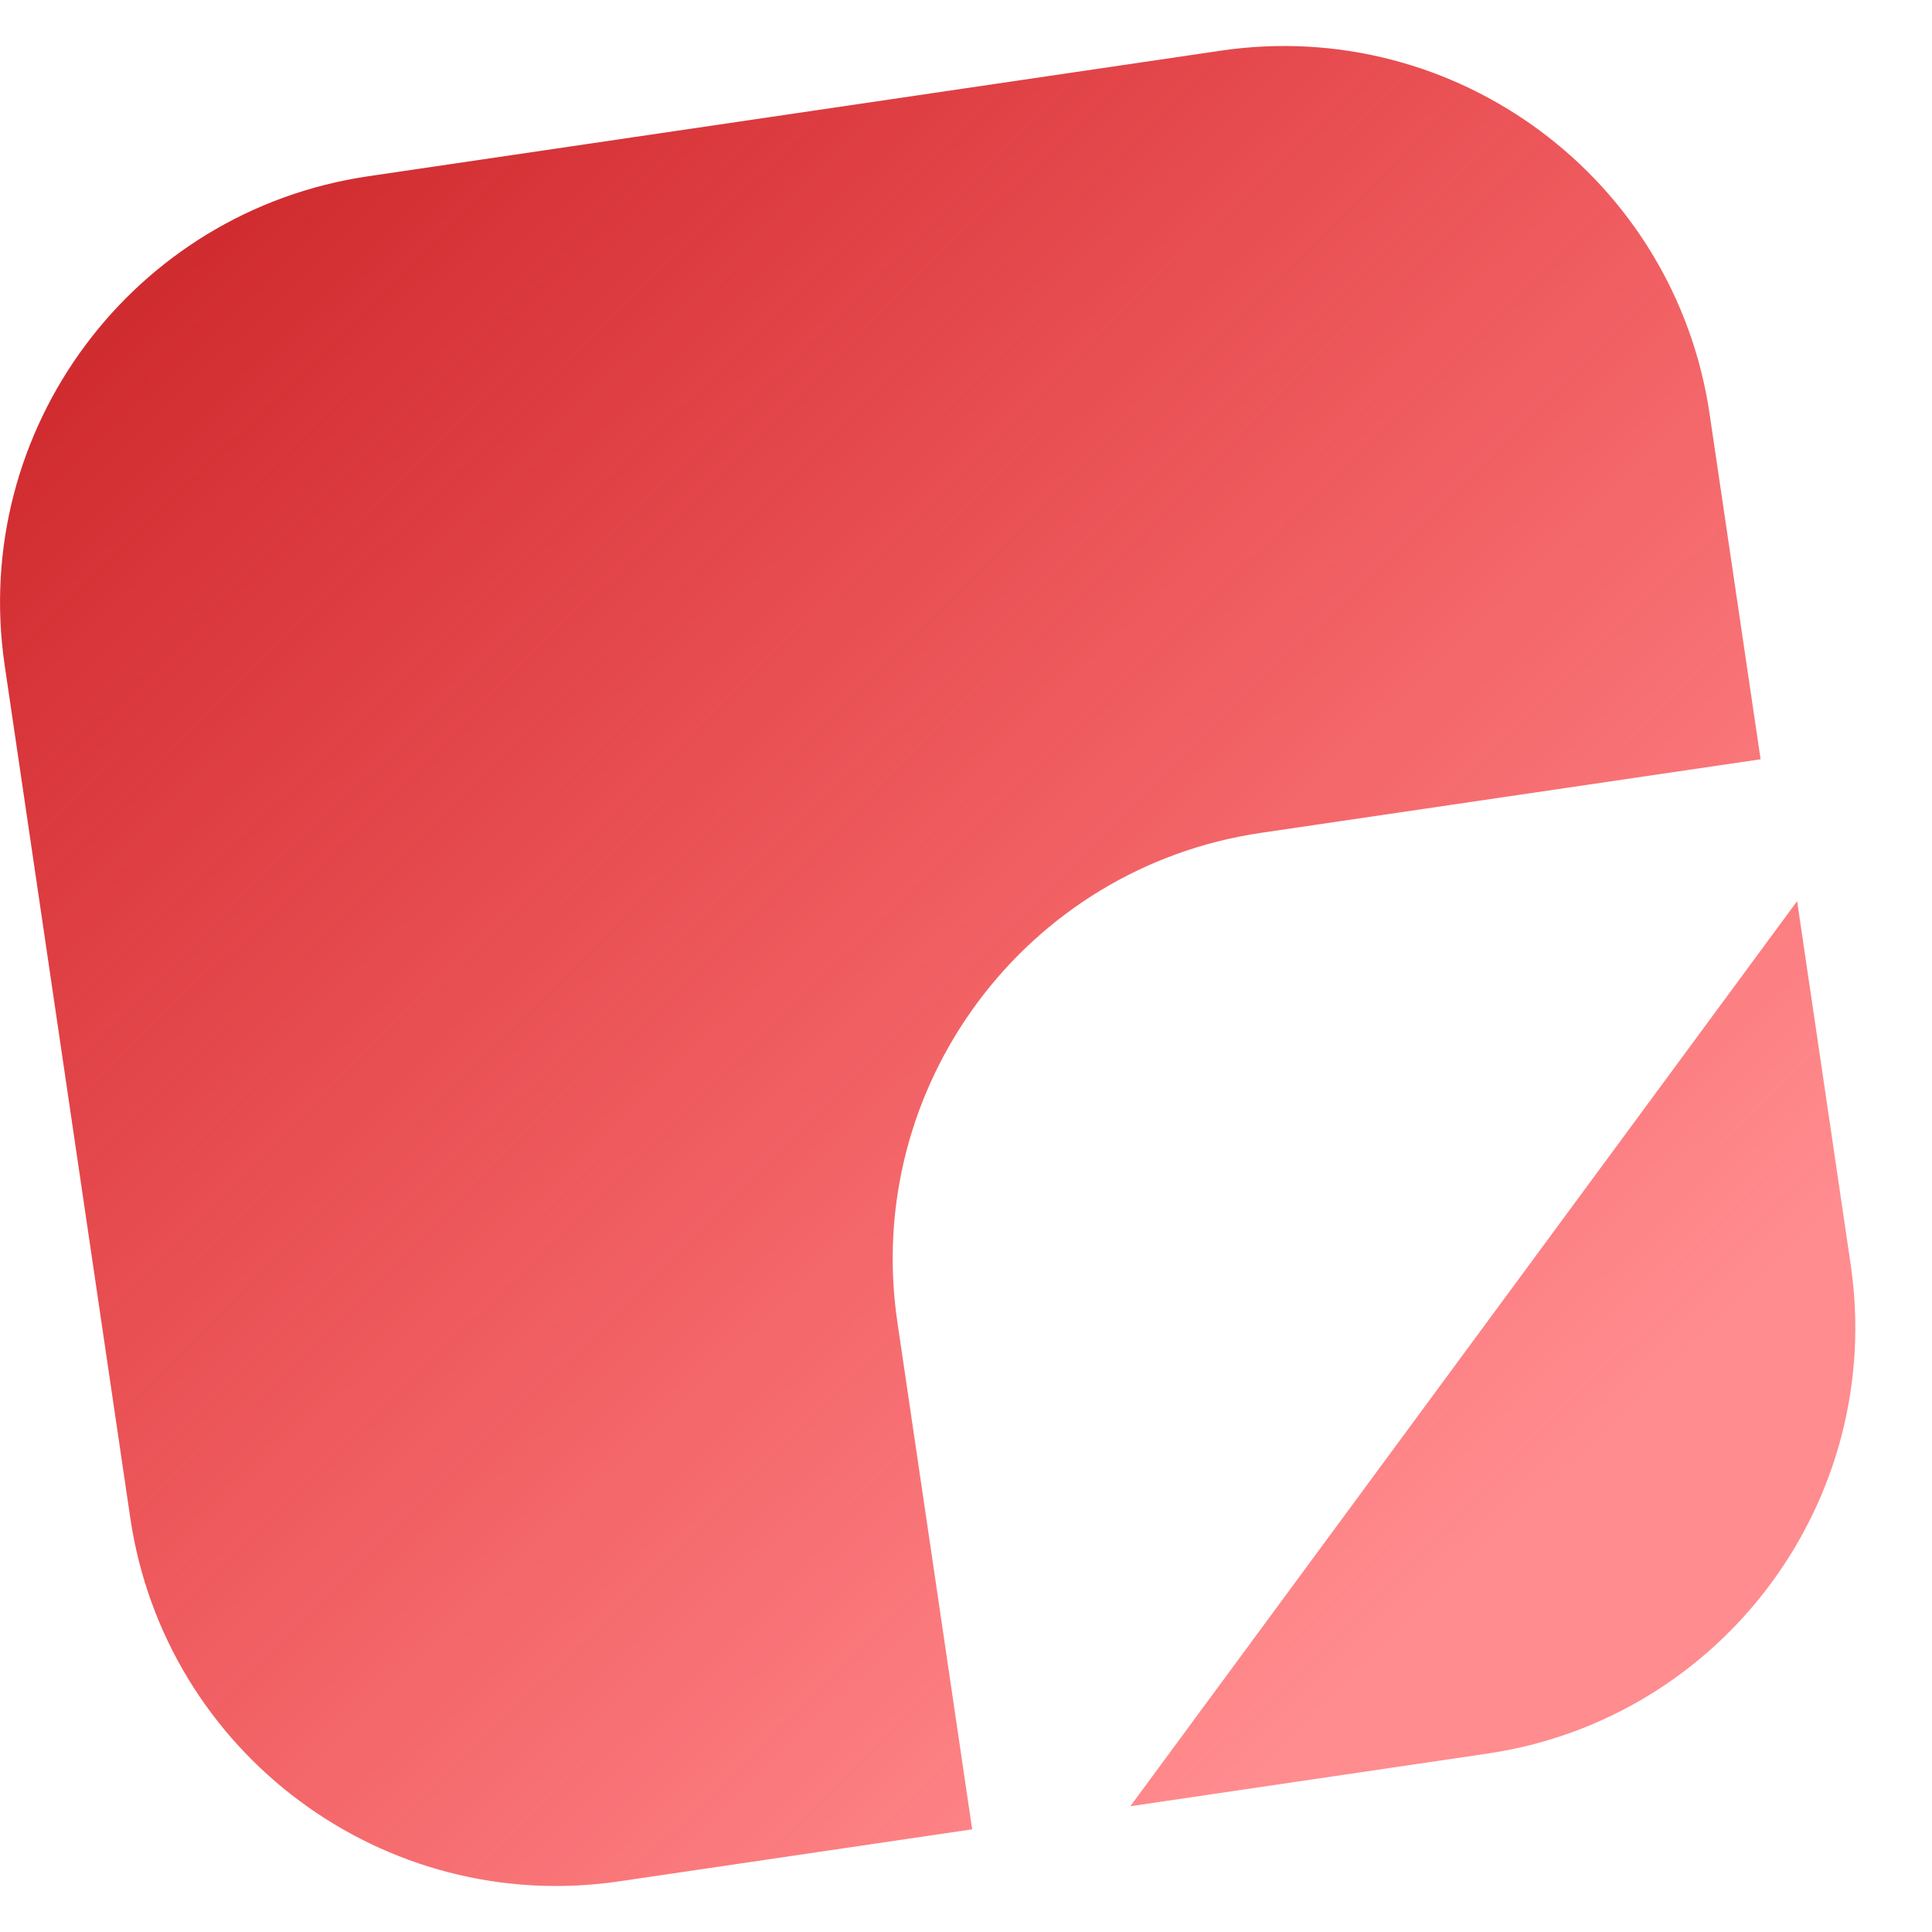 <?xml version="1.0" encoding="UTF-8"?>
<svg width="21px" height="21px" viewBox="0 0 21 21" version="1.1" xmlns="http://www.w3.org/2000/svg" xmlns:xlink="http://www.w3.org/1999/xlink">
    <title>Vinyl Removal</title>
    <defs>
        <linearGradient x1="80.336%" y1="79.836%" x2="0%" y2="0.825%" id="linearGradient-1">
            <stop stop-color="#FF0006" stop-opacity="0.45" offset="0%"></stop>
            <stop stop-color="#C31E22" offset="100%"></stop>
        </linearGradient>
    </defs>
    <g id="Desktop" stroke="none" stroke-width="1" fill="none" fill-rule="evenodd">
        <g id="Style-Guide" transform="translate(-402, -6187)" fill="url(#linearGradient-1)" fill-rule="nonzero">
            <path d="M415.268,6187.551 C417.827,6187.173 420.206,6188.942 420.583,6191.501 L420.583,6191.501 L421.137,6195.253 L415.704,6196.053 C413.145,6196.431 411.376,6198.811 411.754,6201.37 L411.754,6201.37 L412.567,6206.884 L408.733,6207.449 C406.174,6207.827 403.794,6206.059 403.416,6203.499 L403.416,6203.499 L402.051,6194.233 C401.674,6191.674 403.442,6189.294 406.001,6188.916 L406.001,6188.916 Z M421.534,6196.795 L422.116,6200.744 C422.493,6203.304 420.725,6205.684 418.166,6206.061 L418.166,6206.061 L414.286,6206.633 L421.534,6196.795 Z" id="Vinyl-Removal"></path>
        </g>
    </g>
</svg>